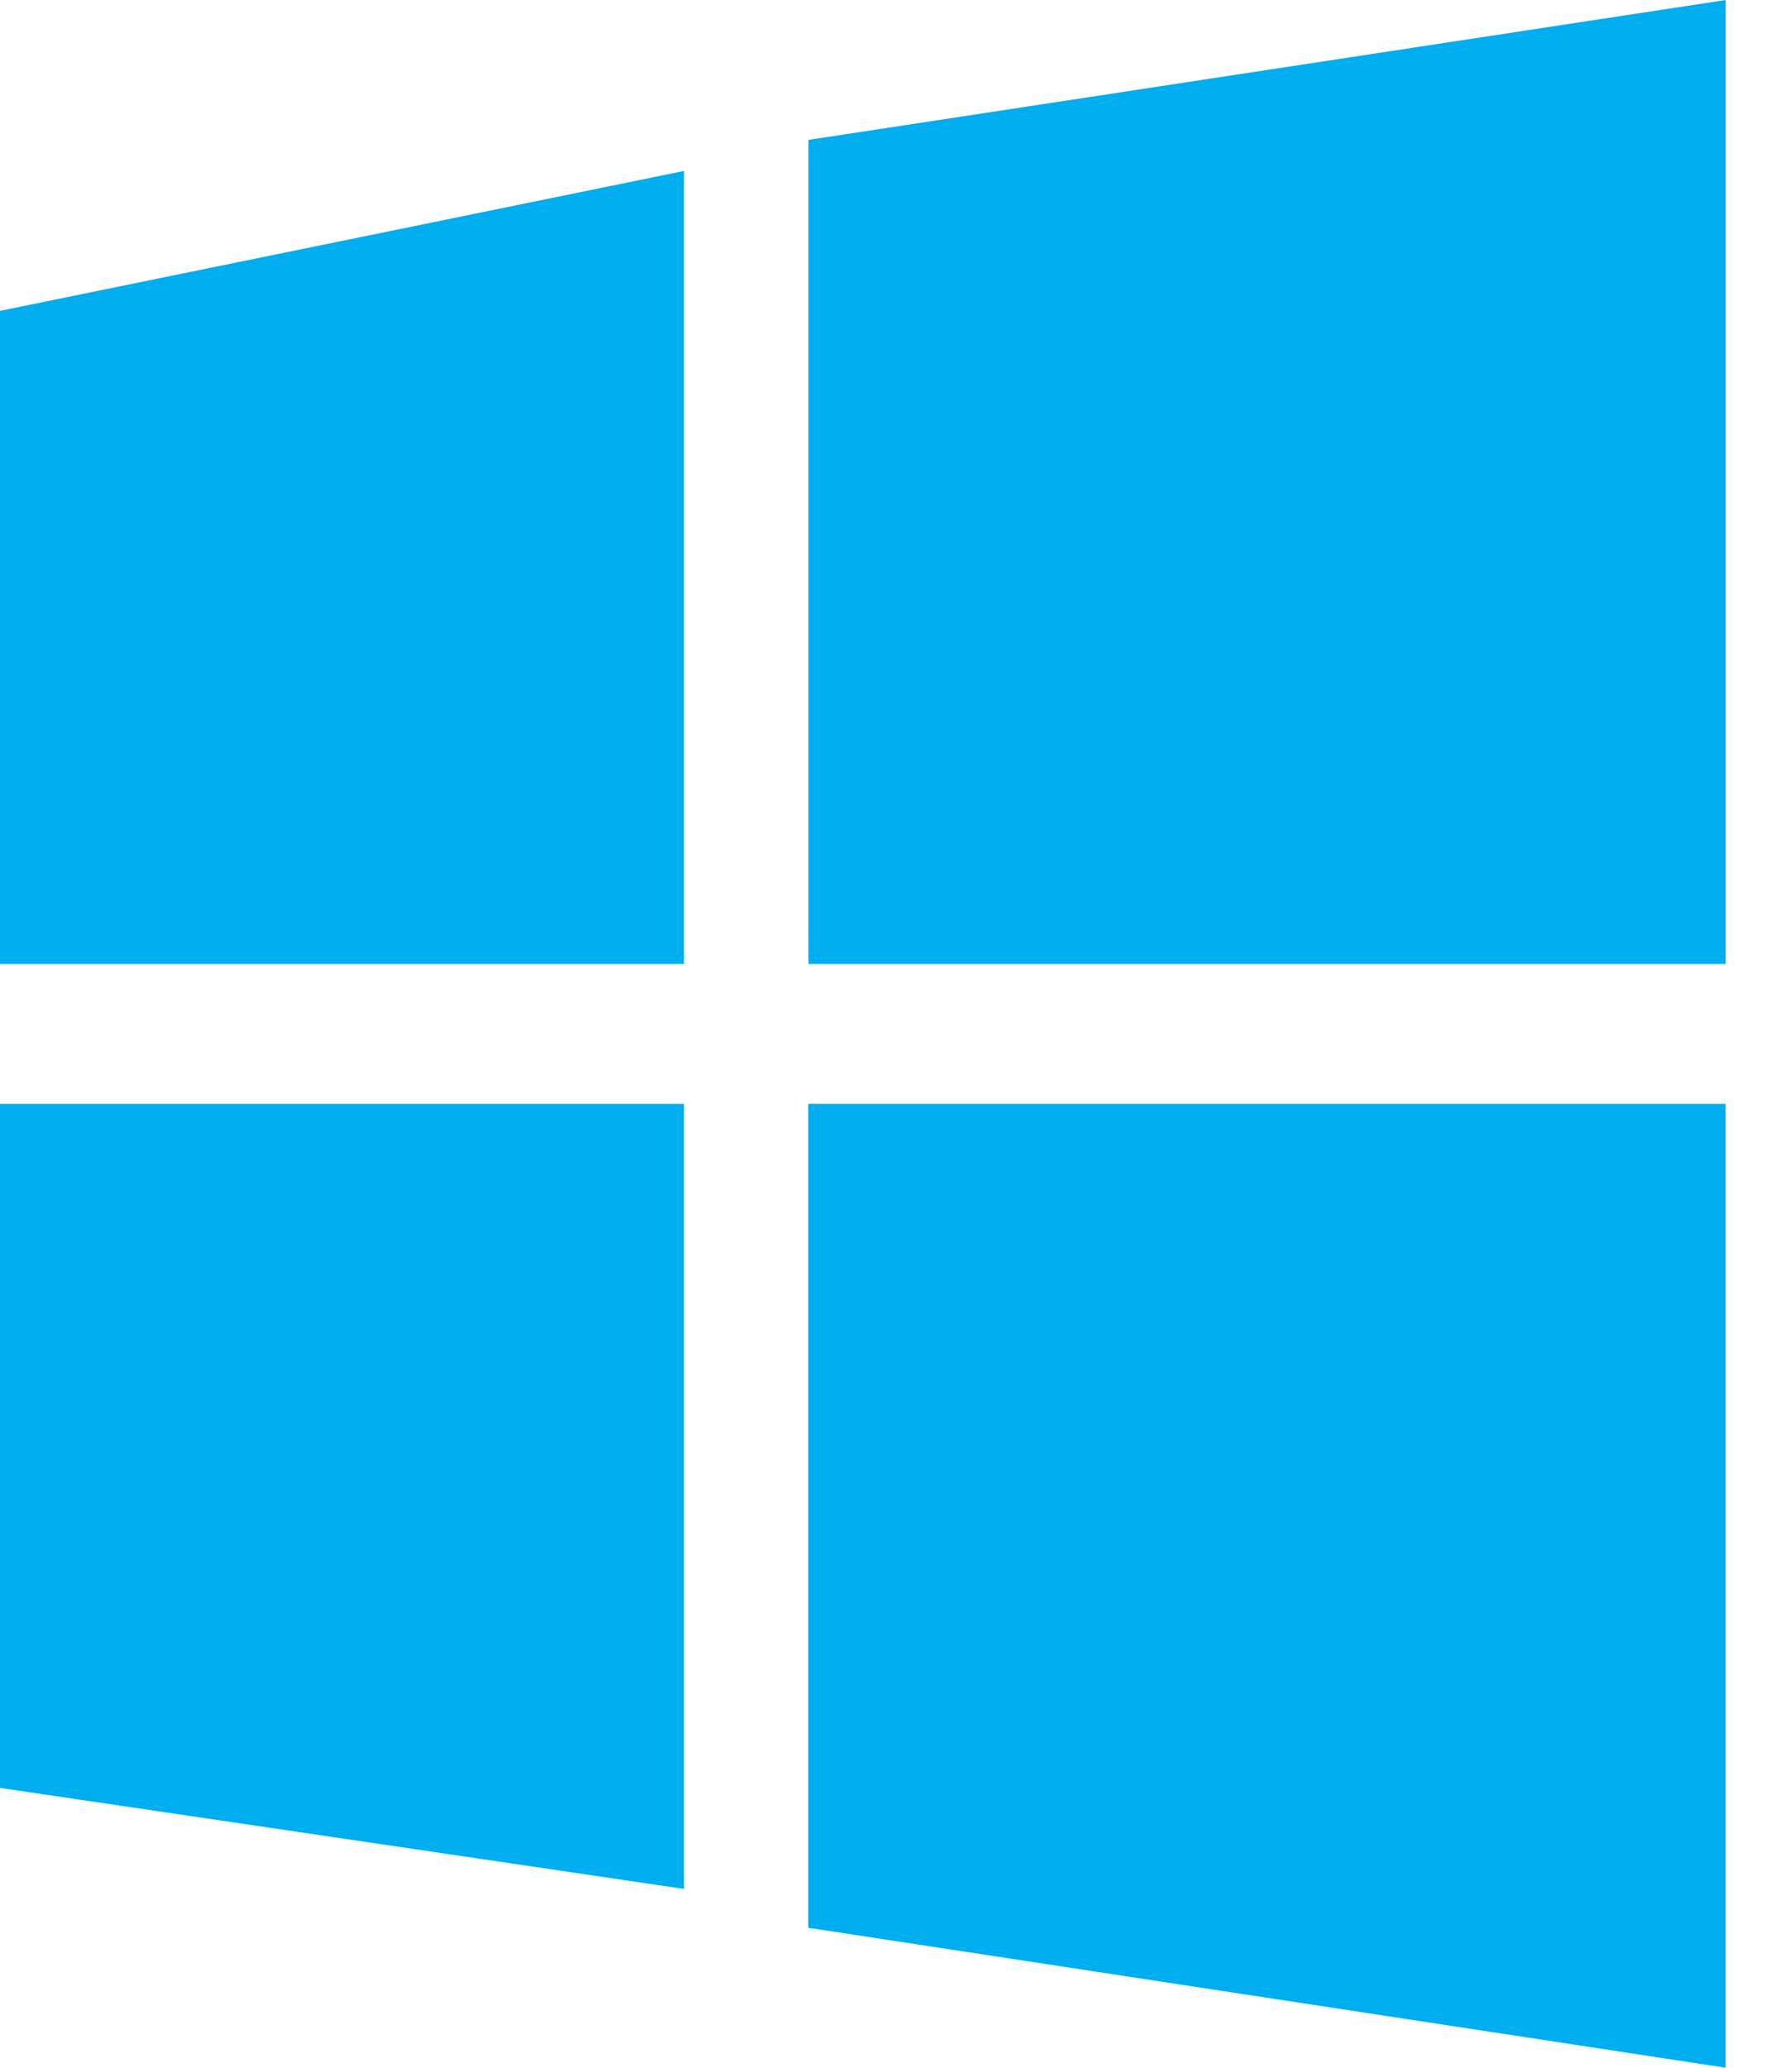 <svg width="26" height="30" viewBox="0 0 26 30" xmlns="http://www.w3.org/2000/svg"><title>Win8_2_</title><path d="M0 25.94l9.925 1.466v-11.39H0v9.924zm0-11.955h9.925V2.48L0 4.51v9.475zM11.73 27.97L25.037 30V16.015h-13.31V27.97zm0-25.94v11.955h13.308V0l-13.31 2.03z" fill="#00ADEF" fill-rule="evenodd"/></svg>